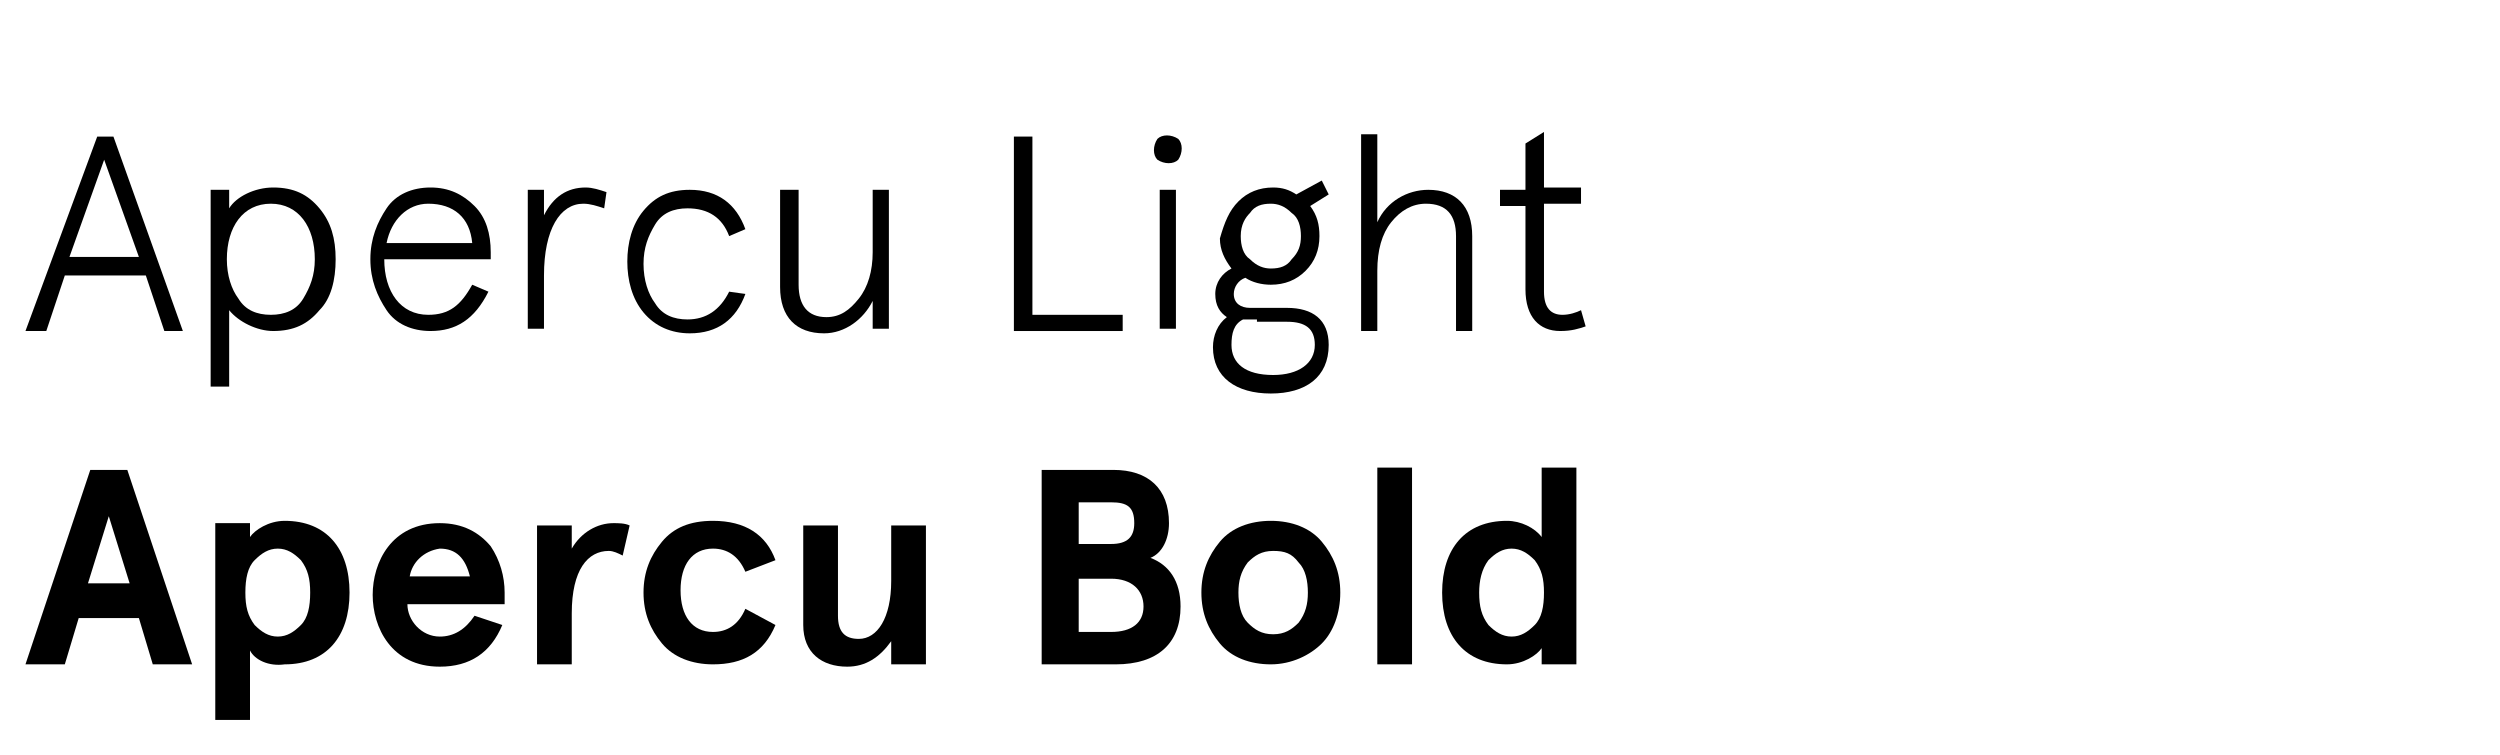 <?xml version="1.0" encoding="utf-8"?>
<!-- Generator: Adobe Illustrator 23.0.3, SVG Export Plug-In . SVG Version: 6.00 Build 0)  -->
<svg version="1.1" id="Livello_1" xmlns="http://www.w3.org/2000/svg" xmlns:xlink="http://www.w3.org/1999/xlink" x="0px" y="0px"
	 viewBox="0 0 108 32.6" style="enable-background:new 0 0 108 32.6;" xml:space="preserve">
<style type="text/css">
	.st0{enable-background:new    ;}
</style>
<g class="st0">
	<path d="M4.2,5.9h0.7l3,8.4H7.1l-0.8-2.4H2.8l-0.8,2.4H1.1L4.2,5.9z M4.5,6.9L3,11.1h3L4.5,6.9z"/>
	<path d="M9.8,16.7H9.1V8.2h0.8V9c0.3-0.5,1.1-0.9,1.9-0.9c0.9,0,1.5,0.3,2,0.9c0.5,0.6,0.7,1.3,0.7,2.2s-0.2,1.7-0.7,2.2
		c-0.5,0.6-1.1,0.9-2,0.9c-0.7,0-1.5-0.4-1.9-0.9V16.7z M11.7,8.8c-1.2,0-1.9,1-1.9,2.4c0,0.7,0.2,1.3,0.5,1.7
		c0.3,0.5,0.8,0.7,1.4,0.7c0.6,0,1.1-0.2,1.4-0.7s0.5-1,0.5-1.7C13.6,9.8,12.9,8.8,11.7,8.8z"/>
	<path d="M21.2,11.2h-4.6c0,1.4,0.7,2.4,1.9,2.4c0.9,0,1.4-0.4,1.9-1.3l0.7,0.3c-0.6,1.2-1.4,1.7-2.5,1.7c-0.8,0-1.5-0.3-1.9-0.9
		s-0.7-1.3-0.7-2.2s0.3-1.6,0.7-2.2s1.1-0.9,1.9-0.9c0.8,0,1.4,0.3,1.9,0.8s0.7,1.2,0.7,2V11.2z M16.7,10.5h3.7
		c-0.1-1.1-0.8-1.7-1.9-1.7C17.6,8.8,16.9,9.5,16.7,10.5z"/>
	<path d="M26.1,9c-0.3-0.1-0.6-0.2-0.9-0.2c-1,0-1.7,1.1-1.7,3.1v2.3h-0.7v-6h0.7v1.1c0.4-0.8,1-1.2,1.8-1.2c0.3,0,0.6,0.1,0.9,0.2
		L26.1,9z"/>
	<path d="M32.2,12.7c-0.4,1.1-1.2,1.7-2.4,1.7c-0.8,0-1.5-0.3-2-0.9s-0.7-1.4-0.7-2.2s0.2-1.6,0.7-2.2c0.5-0.6,1.1-0.9,2-0.9
		c1.2,0,2,0.6,2.4,1.7l-0.7,0.3c-0.3-0.8-0.9-1.2-1.8-1.2c-0.6,0-1.1,0.2-1.4,0.7c-0.3,0.5-0.5,1-0.5,1.7s0.2,1.3,0.5,1.7
		c0.3,0.5,0.8,0.7,1.4,0.7c0.8,0,1.4-0.4,1.8-1.2L32.2,12.7z"/>
	<path d="M33.8,8.2h0.7v4.1c0,0.9,0.4,1.4,1.2,1.4c0.6,0,1-0.3,1.4-0.8c0.4-0.5,0.6-1.2,0.6-2V8.2h0.7v6h-0.7V13
		c-0.4,0.8-1.2,1.4-2.1,1.4c-1.2,0-1.9-0.7-1.9-2V8.2z"/>
	<path d="M43.8,5.9h0.8v7.7h3.9v0.7h-4.7V5.9z"/>
	<path d="M50,6c0.2-0.2,0.6-0.2,0.9,0c0.2,0.2,0.2,0.6,0,0.9c-0.2,0.2-0.6,0.2-0.9,0C49.8,6.7,49.8,6.3,50,6z M50.1,8.2h0.7v6h-0.7
		V8.2z"/>
	<path d="M53.5,8.7c0.4-0.4,0.9-0.6,1.5-0.6c0.4,0,0.7,0.1,1,0.3l1.1-0.6l0.3,0.6l-0.8,0.5c0.3,0.4,0.4,0.8,0.4,1.3
		c0,0.6-0.2,1.1-0.6,1.5s-0.9,0.6-1.5,0.6c-0.4,0-0.8-0.1-1.1-0.3c-0.3,0.1-0.5,0.4-0.5,0.7c0,0.4,0.3,0.6,0.7,0.6h1.6
		c1.1,0,1.8,0.5,1.8,1.6c0,1.4-1,2.1-2.5,2.1c-1.5,0-2.5-0.7-2.5-2c0-0.5,0.2-1,0.6-1.3c-0.3-0.2-0.5-0.5-0.5-1
		c0-0.5,0.3-0.9,0.7-1.1c-0.3-0.4-0.5-0.8-0.5-1.3C52.9,9.6,53.1,9.1,53.5,8.7z M54.3,13.8c-0.2,0-0.4,0-0.6,0
		c-0.4,0.2-0.5,0.6-0.5,1.1c0,0.8,0.6,1.3,1.8,1.3c1.1,0,1.8-0.5,1.8-1.3c0-0.7-0.4-1-1.2-1H54.3z M53.6,10.2c0,0.4,0.1,0.8,0.4,1
		c0.3,0.3,0.6,0.4,0.9,0.4c0.4,0,0.7-0.1,0.9-0.4c0.3-0.3,0.4-0.6,0.4-1c0-0.4-0.1-0.8-0.4-1c-0.3-0.3-0.6-0.4-0.9-0.4
		c-0.4,0-0.7,0.1-0.9,0.4C53.8,9.4,53.6,9.7,53.6,10.2z"/>
	<path d="M63.6,14.3h-0.7v-4.1c0-0.9-0.4-1.4-1.3-1.4c-0.6,0-1.1,0.3-1.5,0.8c-0.4,0.5-0.6,1.2-0.6,2.1v2.6h-0.7V5.8h0.7v3.8
		c0.4-0.9,1.3-1.4,2.2-1.4c1.2,0,1.9,0.7,1.9,2V14.3z"/>
	<path d="M64.8,8.9V8.2h1.1v-2l0.8-0.5v2.4h1.6v0.7h-1.6v3.8c0,0.7,0.3,1,0.8,1c0.3,0,0.6-0.1,0.8-0.2l0.2,0.7
		c-0.3,0.1-0.6,0.2-1.1,0.2c-0.9,0-1.5-0.6-1.5-1.8V8.9H64.8z"/>
	<path d="M6.6,28.7l-0.6-2H3.4l-0.6,2H1.1l2.8-8.4h1.6l2.8,8.4H6.6z M4.7,22.3l-0.9,2.9h1.8L4.7,22.3z"/>
	<path d="M10.8,28.1v3H9.3v-8.5h1.5v0.6c0.2-0.3,0.8-0.7,1.5-0.7c1.8,0,2.8,1.2,2.8,3.1s-1,3.1-2.8,3.1C11.6,28.8,11,28.5,10.8,28.1
		z M13.4,25.6c0-0.6-0.1-1-0.4-1.4c-0.3-0.3-0.6-0.5-1-0.5s-0.7,0.2-1,0.5c-0.3,0.3-0.4,0.8-0.4,1.4s0.1,1,0.4,1.4
		c0.3,0.3,0.6,0.5,1,0.5s0.7-0.2,1-0.5C13.3,26.7,13.4,26.2,13.4,25.6z"/>
	<path d="M21.8,26.1h-4.2c0,0.7,0.6,1.4,1.4,1.4c0.6,0,1.1-0.3,1.5-0.9l1.2,0.4c-0.5,1.2-1.4,1.8-2.7,1.8c-2.1,0-2.9-1.7-2.9-3.1
		s0.8-3.1,2.9-3.1c1,0,1.7,0.4,2.2,1c0.4,0.6,0.6,1.3,0.6,2V26.1z M17.7,24.9h2.6c-0.2-0.8-0.6-1.2-1.3-1.2
		C18.3,23.8,17.8,24.3,17.7,24.9z"/>
	<path d="M24.7,28.7h-1.5v-6h1.5v1c0.4-0.7,1.1-1.1,1.8-1.1c0.2,0,0.5,0,0.7,0.1L26.9,24c-0.2-0.1-0.4-0.2-0.6-0.2
		c-0.9,0-1.6,0.8-1.6,2.7V28.7z"/>
	<path d="M33.5,27c-0.5,1.2-1.4,1.7-2.7,1.7c-0.9,0-1.7-0.3-2.2-0.9c-0.5-0.6-0.8-1.3-0.8-2.2s0.3-1.6,0.8-2.2s1.2-0.9,2.2-0.9
		c1.4,0,2.3,0.6,2.7,1.7l-1.3,0.5c-0.3-0.7-0.8-1-1.4-1c-0.9,0-1.4,0.7-1.4,1.8s0.5,1.8,1.4,1.8c0.6,0,1.1-0.3,1.4-1L33.5,27z"/>
	<path d="M40,28.7h-1.5v-1c-0.5,0.7-1.1,1.1-1.9,1.1c-1.1,0-1.9-0.6-1.9-1.8v-4.3h1.5v3.9c0,0.7,0.3,1,0.9,1c0.8,0,1.4-0.9,1.4-2.5
		v-2.4H40V28.7z"/>
	<path d="M45,20.3h3.1c1.5,0,2.4,0.8,2.4,2.3c0,0.7-0.3,1.3-0.8,1.5c0.8,0.3,1.3,1,1.3,2.1c0,1.6-1,2.5-2.8,2.5H45V20.3z M46.6,21.7
		v1.8H48c0.7,0,1-0.3,1-0.9c0-0.7-0.3-0.9-1-0.9H46.6z M46.6,25v2.3H48c0.9,0,1.4-0.4,1.4-1.1S48.9,25,48,25H46.6z"/>
	<path d="M51.9,25.6c0-0.9,0.3-1.6,0.8-2.2s1.3-0.9,2.2-0.9c0.9,0,1.7,0.3,2.2,0.9s0.8,1.3,0.8,2.2s-0.3,1.7-0.8,2.2
		s-1.3,0.9-2.2,0.9c-0.9,0-1.7-0.3-2.2-0.9S51.9,26.5,51.9,25.6z M53.5,25.6c0,0.5,0.1,1,0.4,1.3c0.3,0.3,0.6,0.5,1.1,0.5
		s0.8-0.2,1.1-0.5c0.3-0.4,0.4-0.8,0.4-1.3s-0.1-1-0.4-1.3c-0.3-0.4-0.6-0.5-1.1-0.5s-0.8,0.2-1.1,0.5
		C53.6,24.7,53.5,25.1,53.5,25.6z"/>
	<path d="M59.5,20.2H61v8.5h-1.5V20.2z"/>
	<path d="M66.6,23.2v-3h1.5v8.5h-1.5V28c-0.2,0.3-0.8,0.7-1.5,0.7c-1.8,0-2.8-1.2-2.8-3.1s1-3.1,2.8-3.1
		C65.7,22.5,66.3,22.8,66.6,23.2z M63.9,25.6c0,0.6,0.1,1,0.4,1.4c0.3,0.3,0.6,0.5,1,0.5s0.7-0.2,1-0.5c0.3-0.3,0.4-0.8,0.4-1.4
		s-0.1-1-0.4-1.4c-0.3-0.3-0.6-0.5-1-0.5s-0.7,0.2-1,0.5C64,24.6,63.9,25.1,63.9,25.6z"/>
</g>
</svg>
